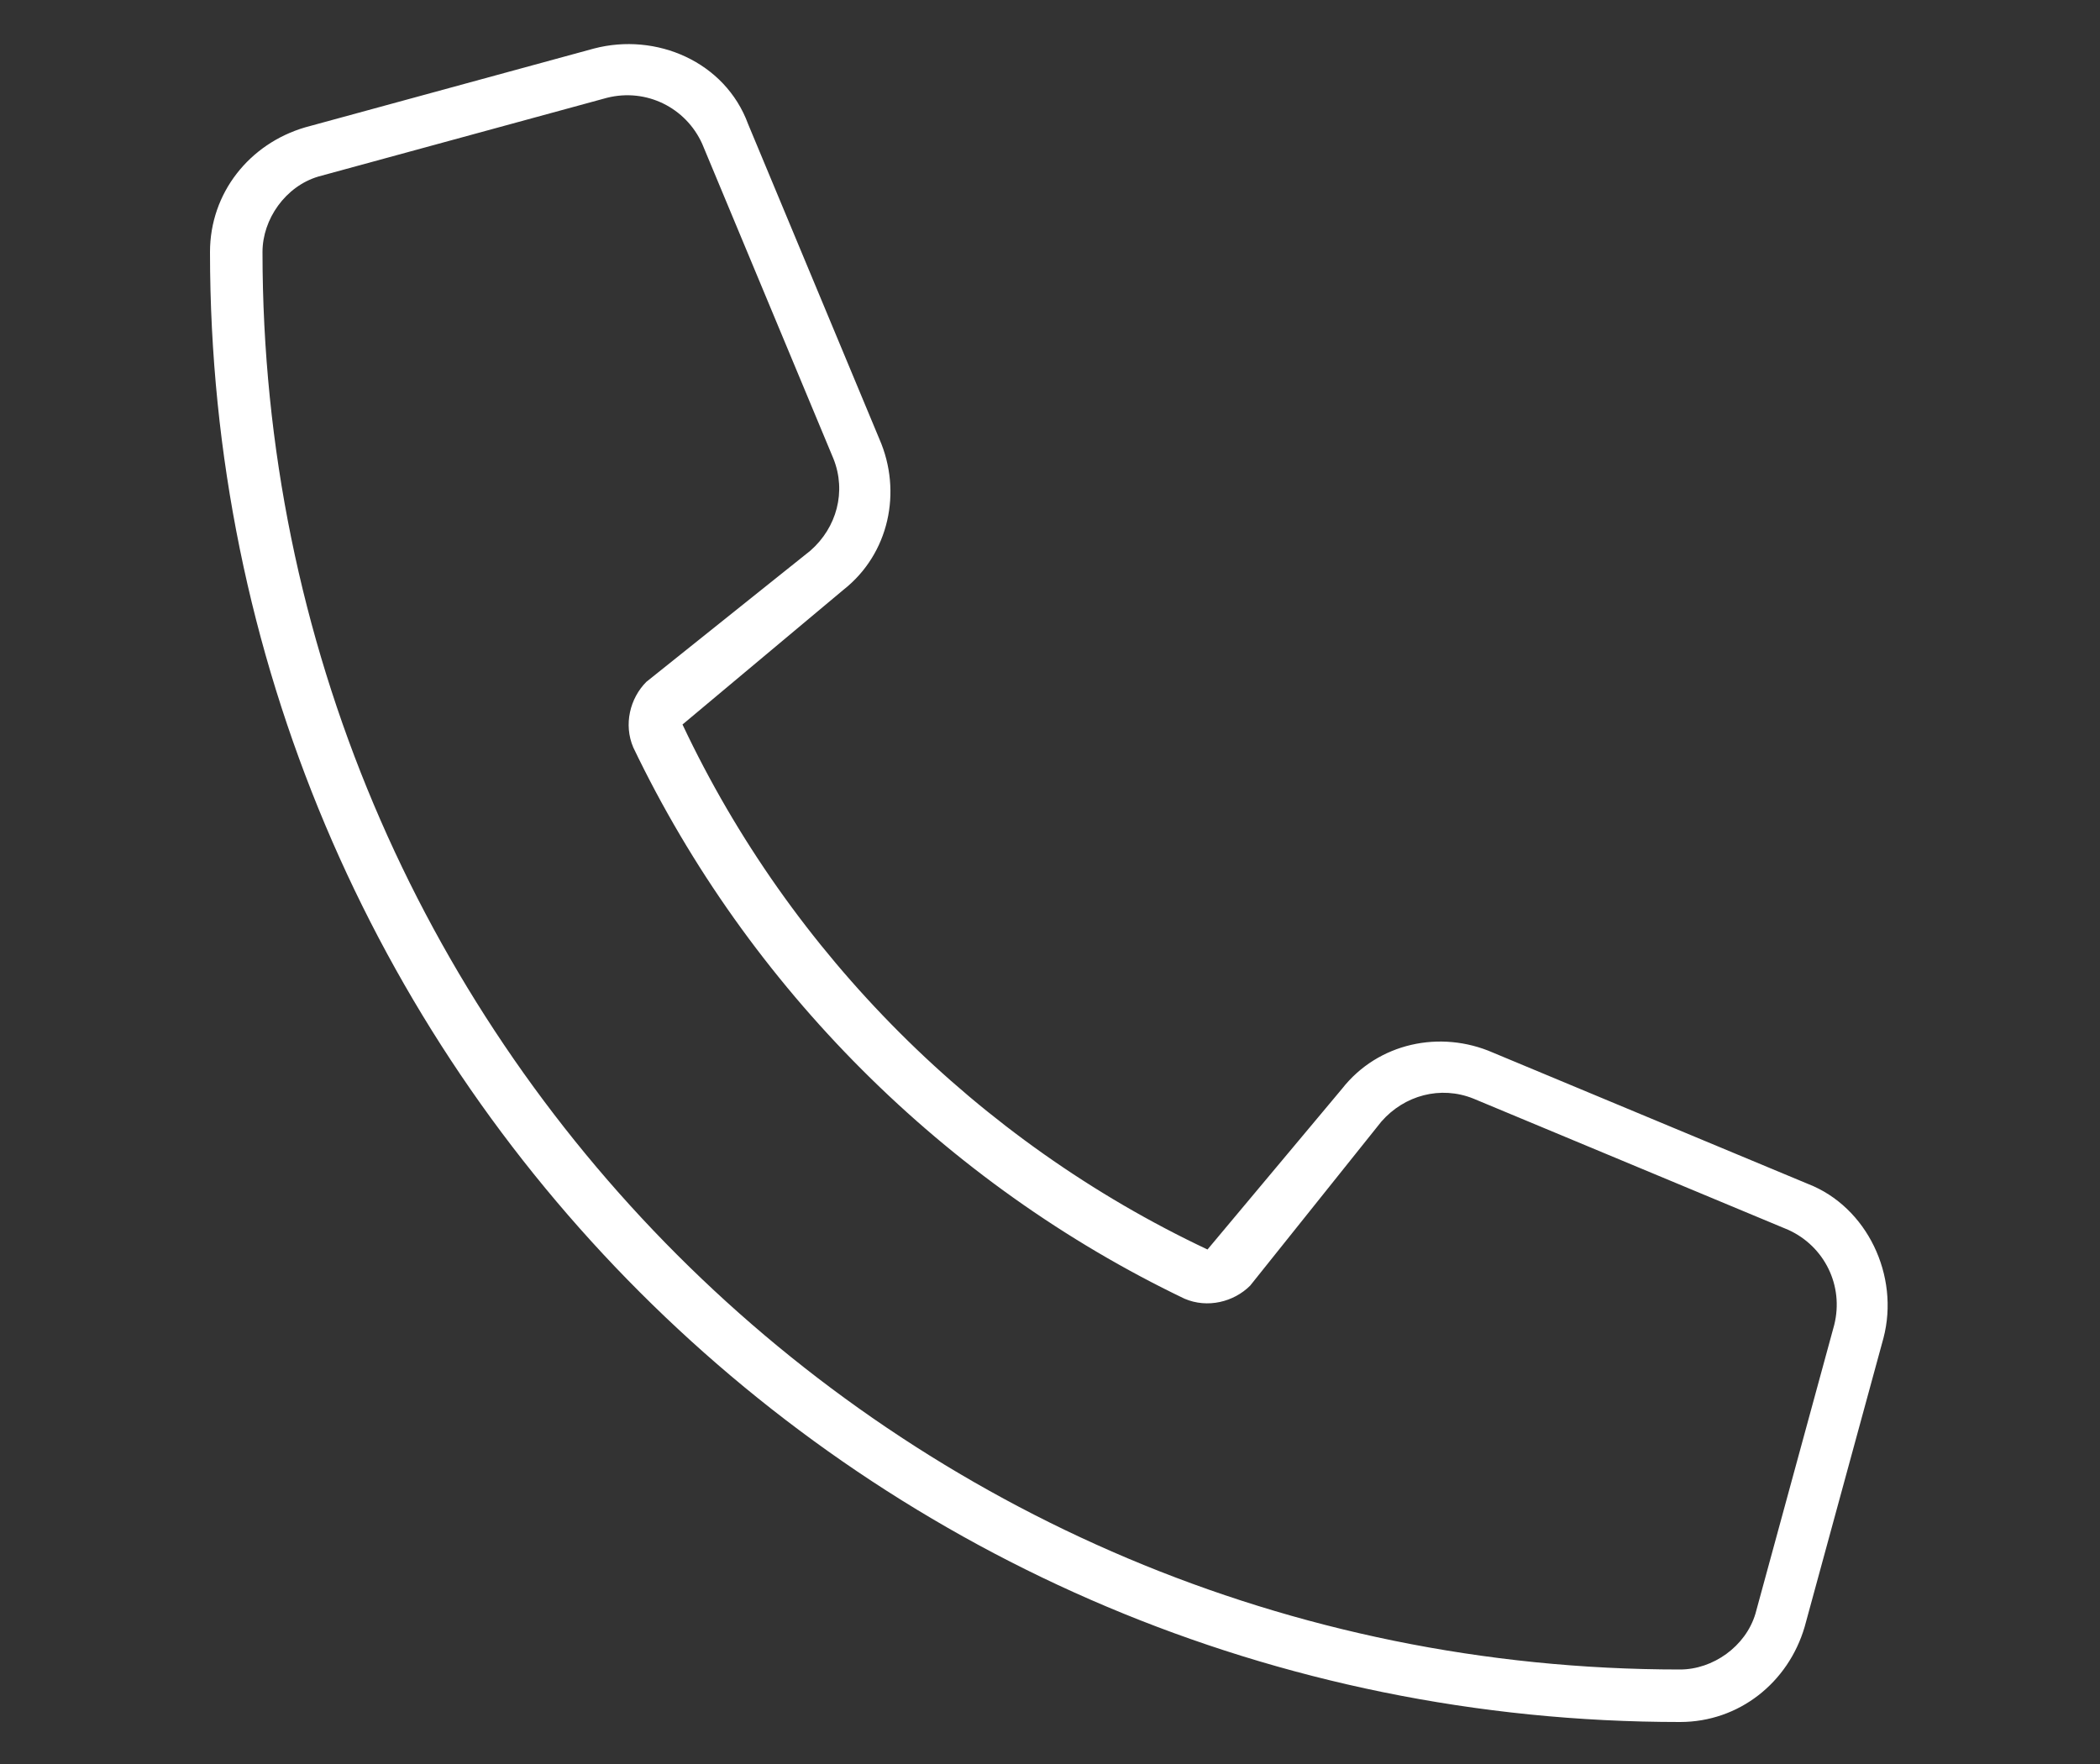 <svg width="25" height="21" viewBox="0 0 25 21" fill="none" xmlns="http://www.w3.org/2000/svg">
<rect x="0" y="0" width="25" height="21" fill="#333333" stroke="none"/>
<path d="M14.883 15.305C14.688 15.5 14.375 15.578 14.102 15.461C11.25 14.094 8.906 11.75 7.539 8.898C7.422 8.625 7.5 8.312 7.695 8.117L9.648 6.555C9.961 6.281 10.078 5.852 9.922 5.461L8.359 1.711C8.164 1.281 7.695 1.047 7.227 1.164L3.789 2.102C3.398 2.219 3.125 2.609 3.125 3C3.125 12.336 10.664 19.875 20 19.875C20.391 19.875 20.781 19.602 20.898 19.211L21.836 15.773C21.953 15.305 21.719 14.836 21.289 14.641L17.539 13.078C17.148 12.922 16.719 13.039 16.445 13.352L14.883 15.305ZM14.375 14.875L15.977 12.961C16.406 12.414 17.148 12.258 17.773 12.531L21.523 14.094C22.227 14.367 22.617 15.188 22.422 15.93L21.484 19.367C21.289 20.031 20.703 20.5 20 20.5C10.312 20.5 2.5 12.688 2.5 3C2.5 2.297 2.969 1.711 3.633 1.516L7.07 0.578C7.812 0.383 8.633 0.734 8.906 1.477L10.469 5.227C10.742 5.852 10.586 6.594 10.039 7.023L8.125 8.625C9.414 11.359 11.641 13.586 14.375 14.875Z" fill="white"/>
</svg>
